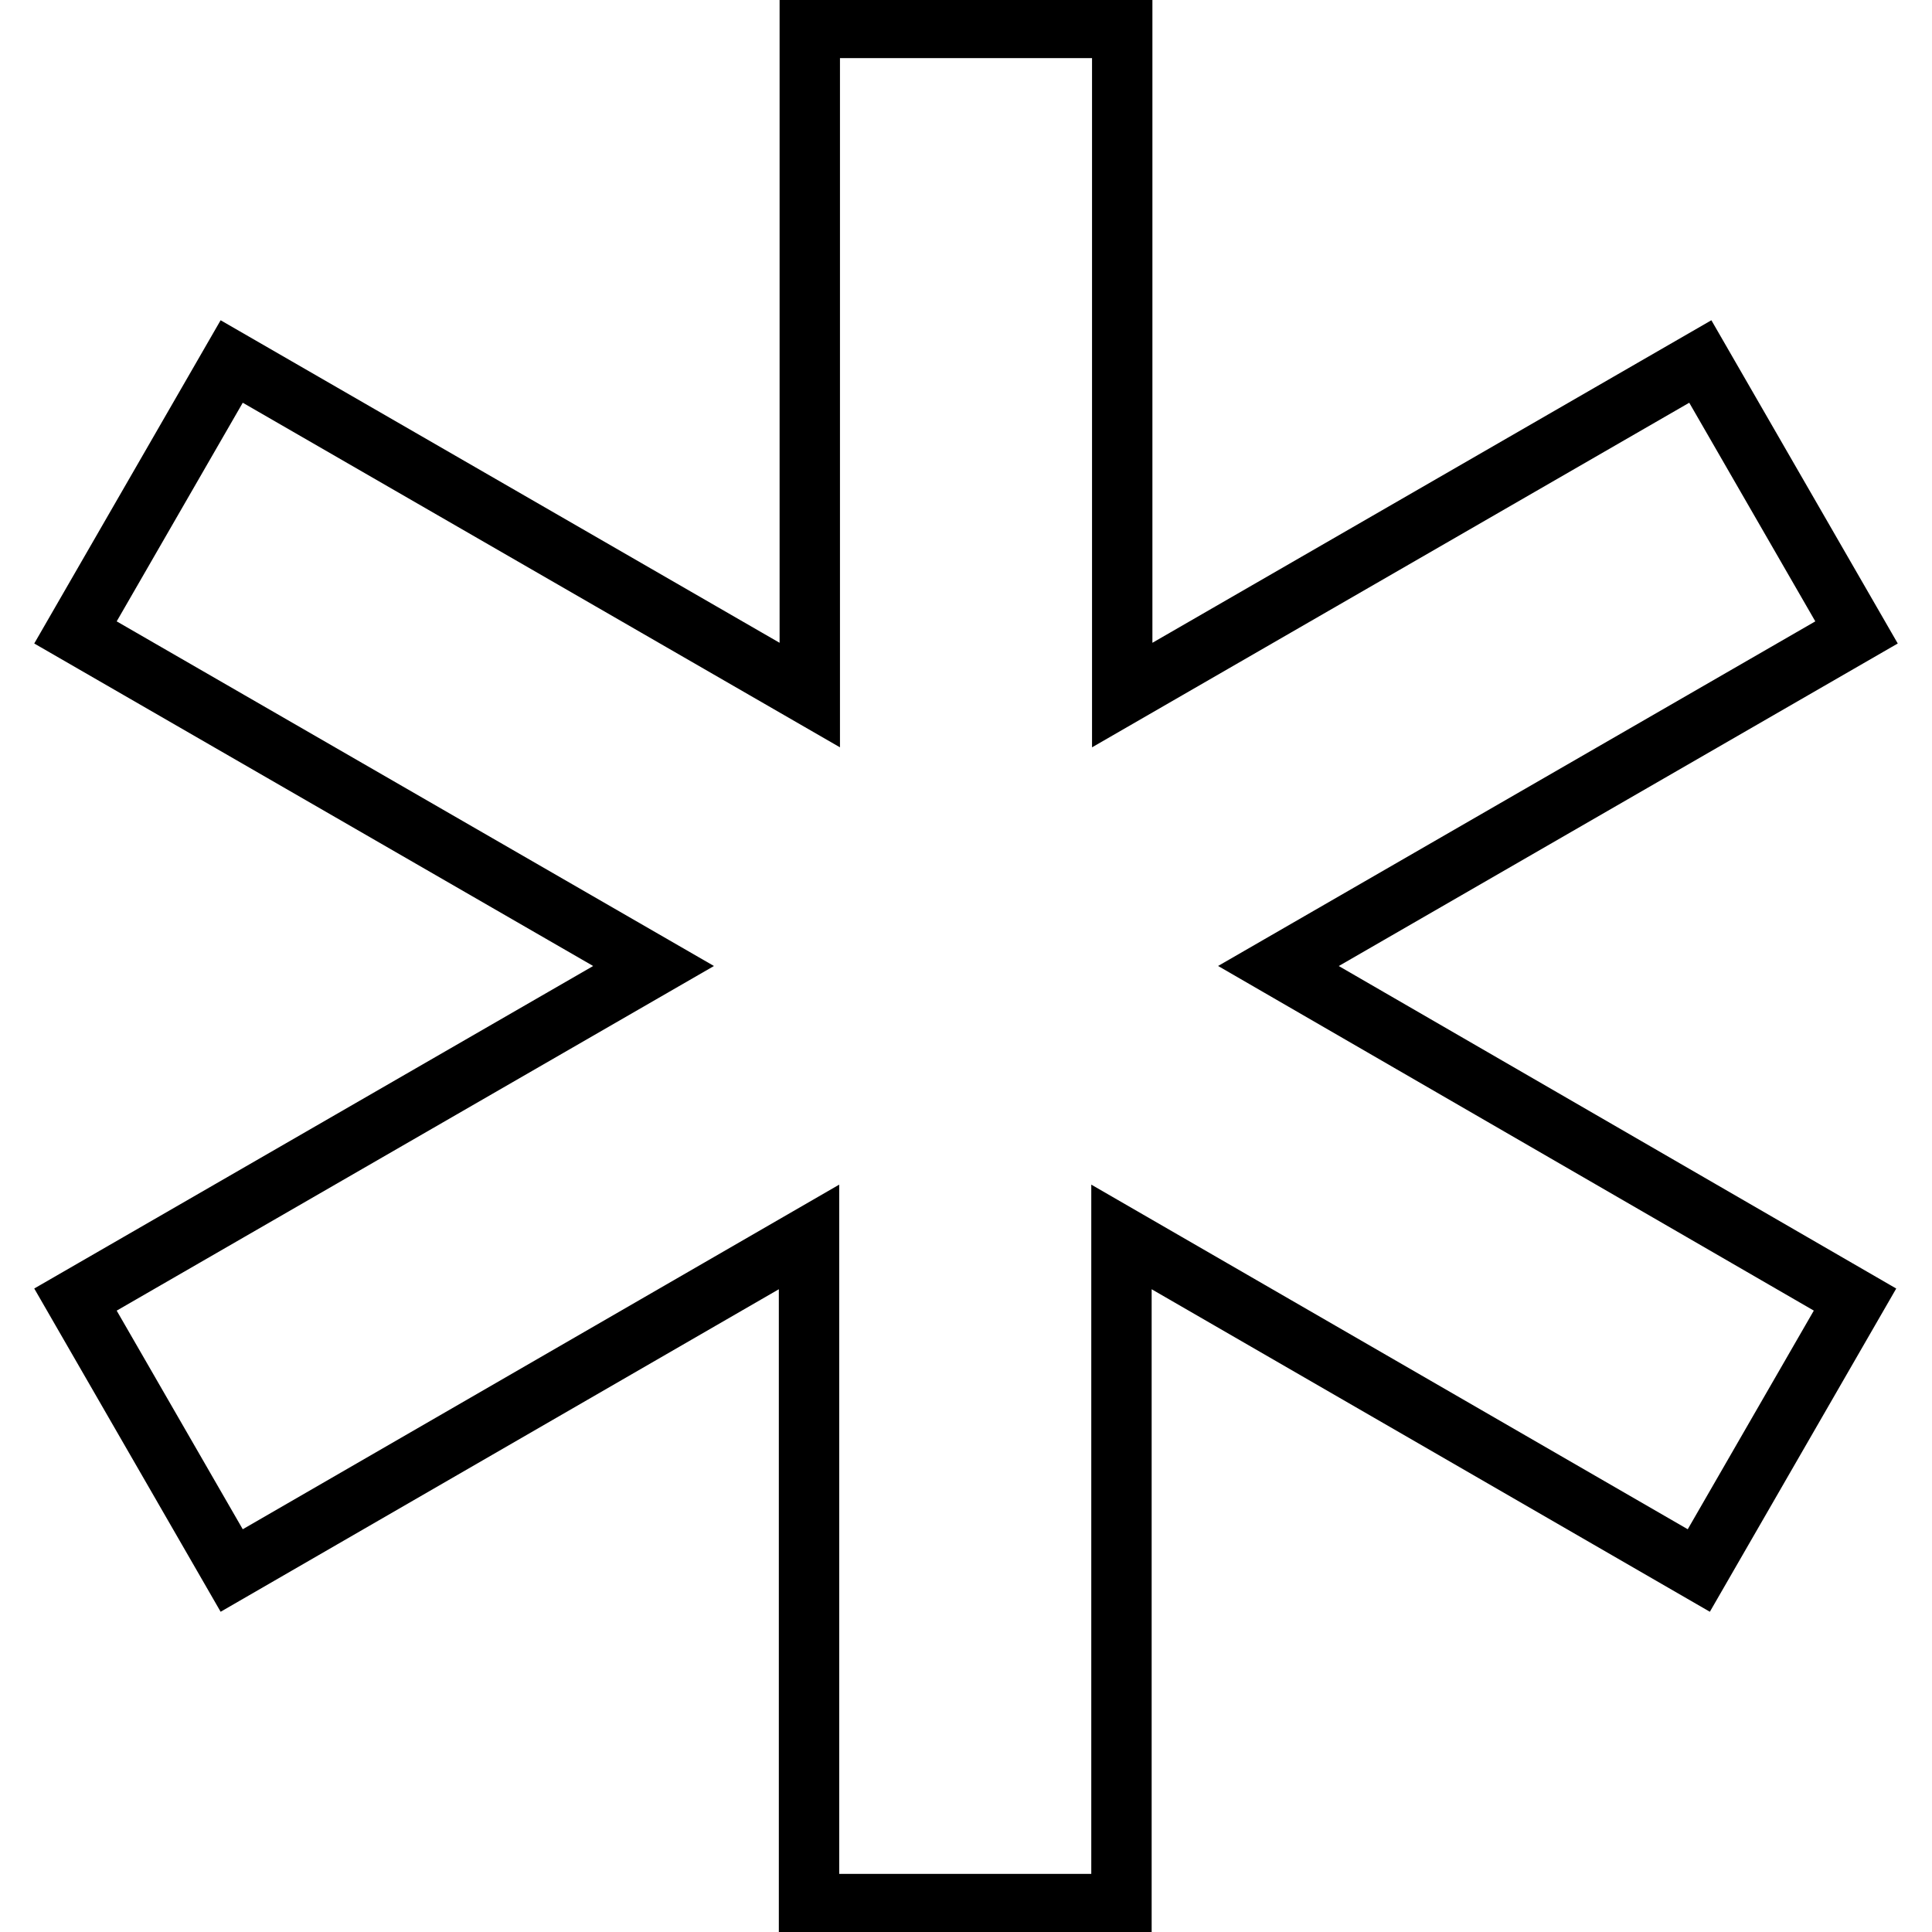 <?xml version="1.0" encoding="utf-8"?>
<!-- Svg Vector Icons : http://www.onlinewebfonts.com/icon -->
<!DOCTYPE svg PUBLIC "-//W3C//DTD SVG 1.1//EN" "http://www.w3.org/Graphics/SVG/1.1/DTD/svg11.dtd">
<svg version="1.1" xmlns="http://www.w3.org/2000/svg" xmlns:xlink="http://www.w3.org/1999/xlink" x="0px" y="0px" viewBox="0 0 256 256" enable-background="new 0 0 256 256" xml:space="preserve">
<g> <path stroke-width="8" fill-opacity="0" stroke="#000000"  d="M107.3,3.7v88.4L30.7,47.9L10,83.8L86.6,128L10,172.2l20.7,35.9l76.5-44.2v88.4h41.4v-88.4l76.5,44.2 l20.7-35.9L169.4,128L246,83.8l-20.7-35.9l-76.6,44.2V3.7H107.3z"/></g>
</svg>